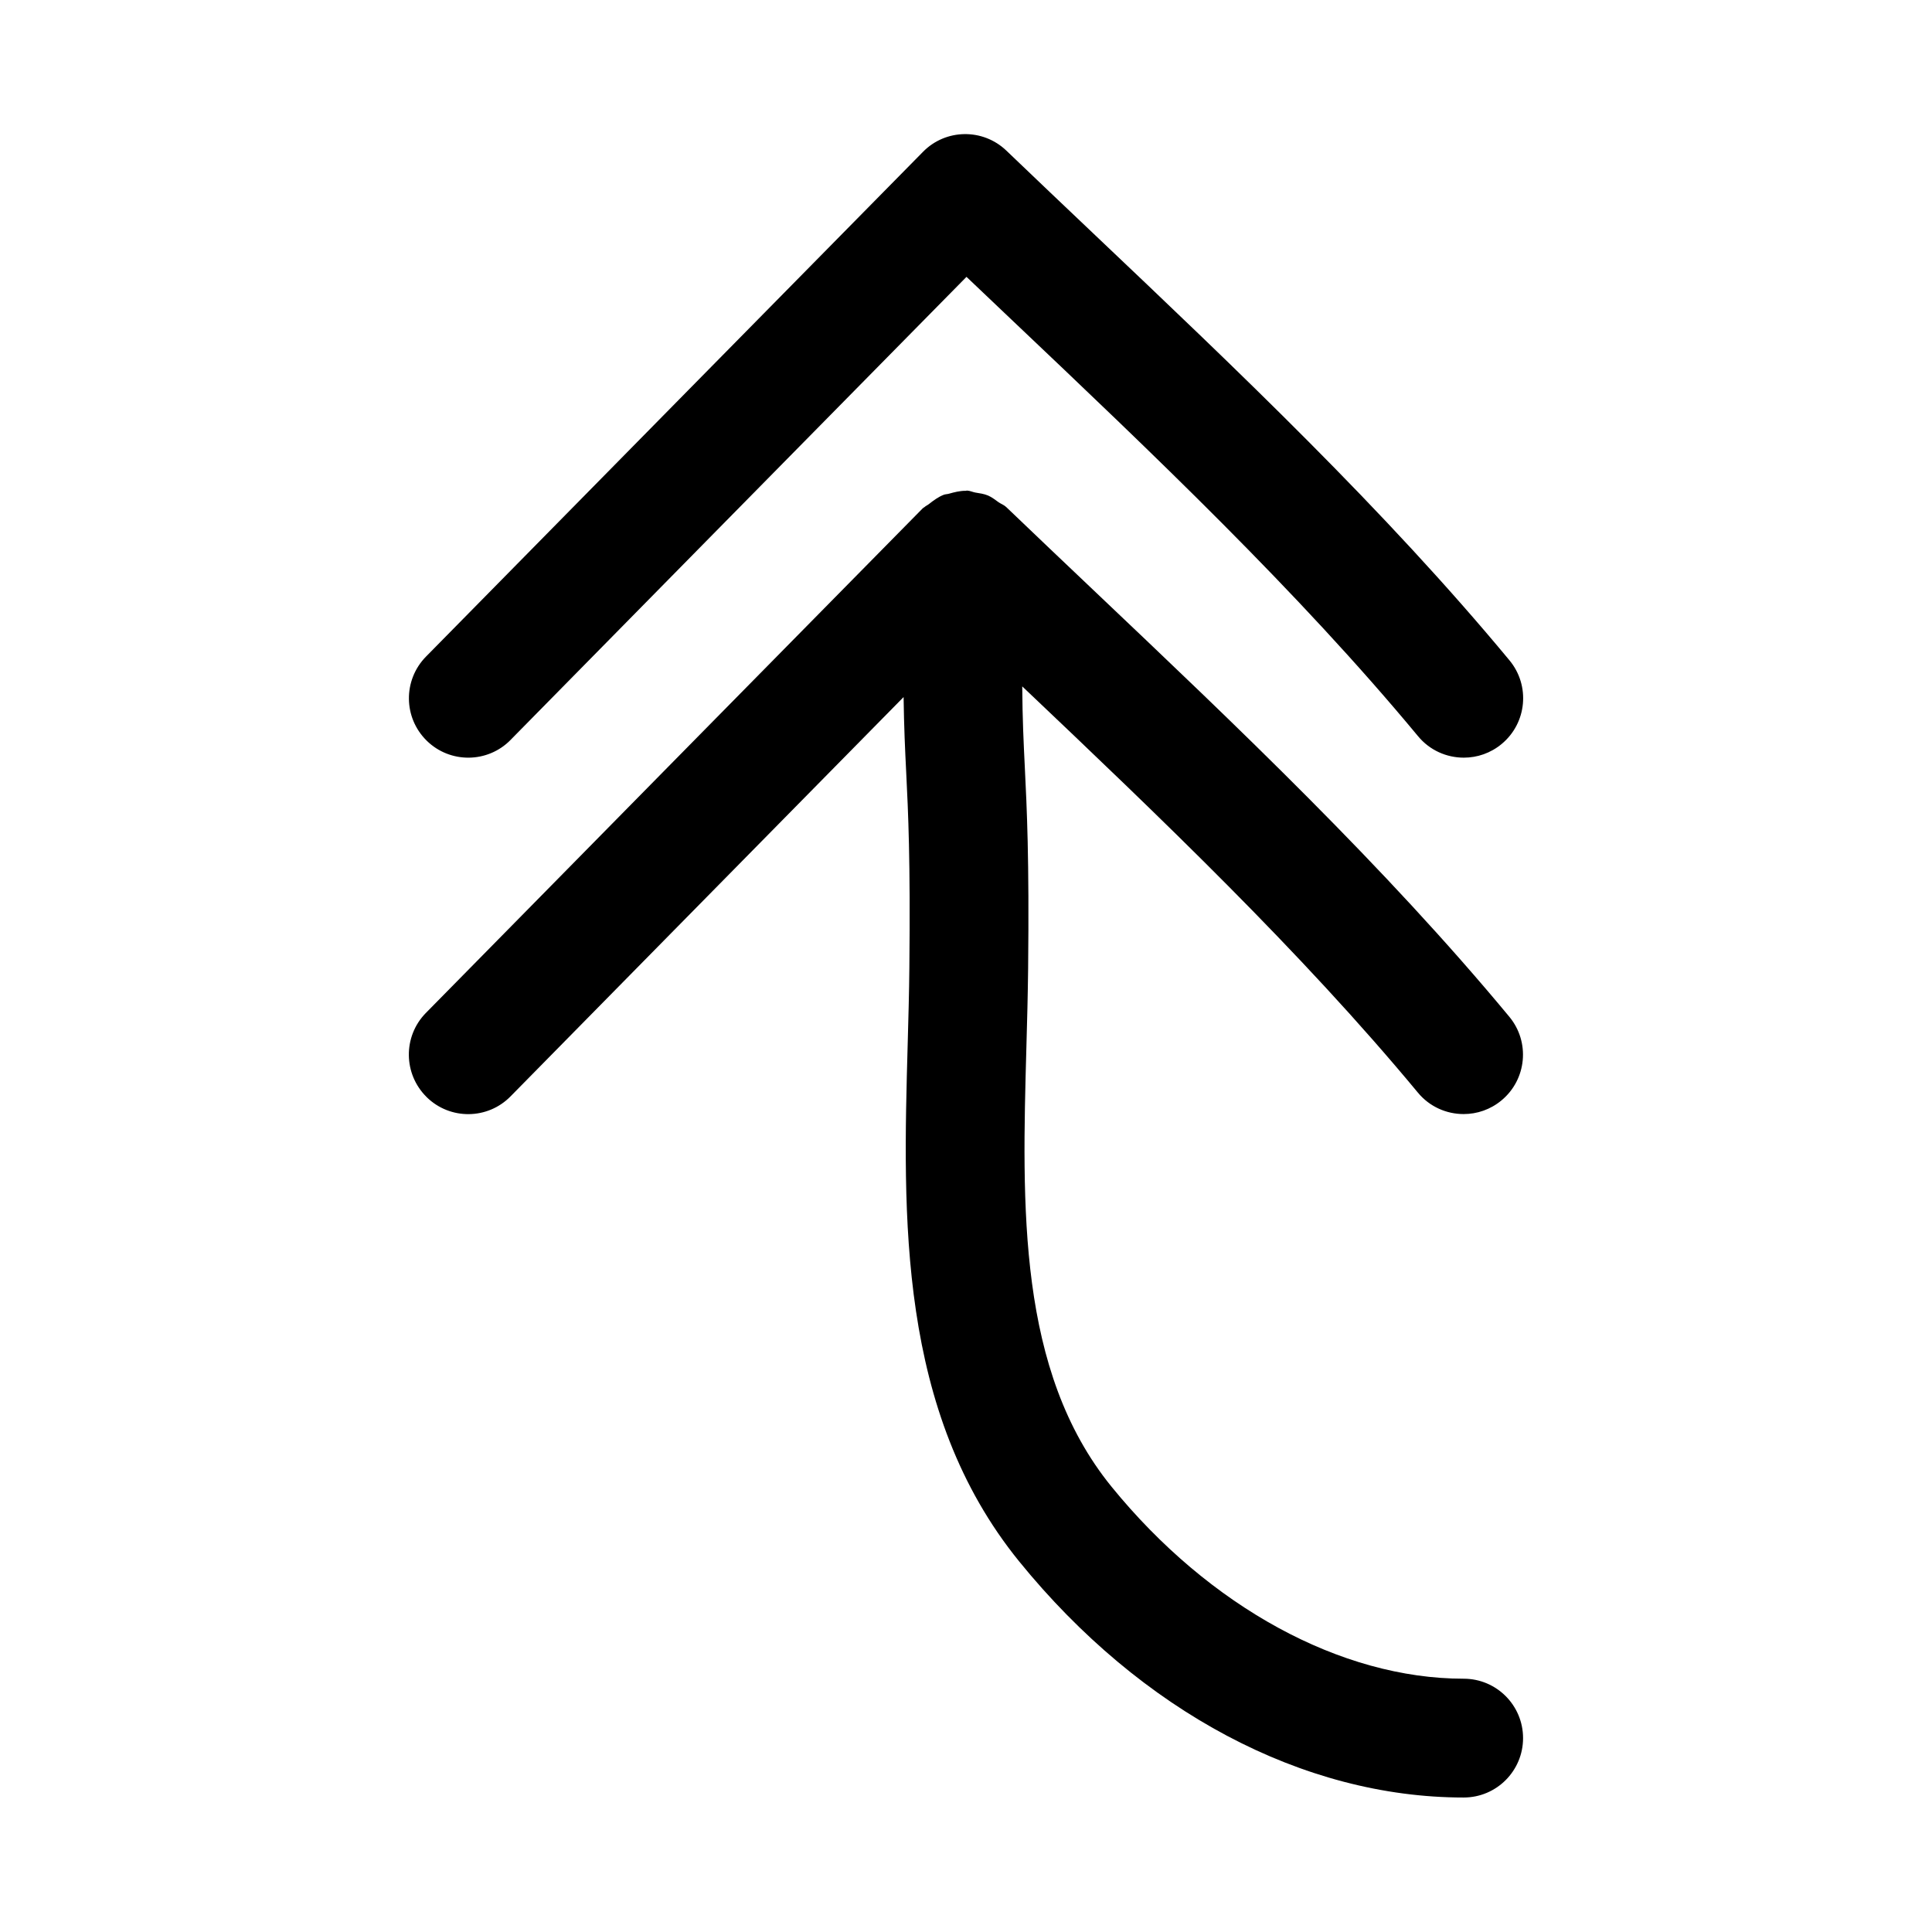 <?xml version="1.0" encoding="UTF-8"?>
<!-- Uploaded to: SVG Repo, www.svgrepo.com, Generator: SVG Repo Mixer Tools -->
<svg fill="#000000" width="800px" height="800px" version="1.1" viewBox="144 144 512 512" xmlns="http://www.w3.org/2000/svg">
 <g>
  <path d="m257.07 434.75c6.203 6.094 16.184 6 22.262-0.234 6.473-6.613 67.496-68.566 104.13-105.79 0.109 7.902 0.379 13.793 0.691 19.965 0.535 10.801 1.133 23.035 0.836 51.734-0.062 6.598-0.25 13.352-0.441 20.199-1.273 45.672-2.723 97.441 29.566 137.2 32.293 39.738 75.227 62.535 117.77 62.535 8.707 0 15.742-7.055 15.742-15.742 0-8.691-7.039-15.742-15.742-15.742-32.527 0-67.414-19.035-93.332-50.902-24.938-30.684-23.711-74.297-22.547-116.46 0.203-7.039 0.379-13.98 0.457-20.75 0.316-29.629-0.332-42.367-0.883-53.609-0.316-6.453-0.613-12.484-0.676-21.254 36.414 34.559 73.84 70.25 104.84 107.64 3.102 3.762 7.59 5.699 12.137 5.699 3.543 0 7.086-1.18 10.027-3.621 6.707-5.559 7.621-15.477 2.078-22.168-33-39.816-72.25-77.051-110.22-113.07-7.777-7.383-15.508-14.719-23.113-22.012-0.598-0.566-1.34-0.805-2-1.258-0.914-0.645-1.762-1.34-2.816-1.793-1.086-0.457-2.234-0.598-3.371-0.789-0.754-0.141-1.418-0.488-2.203-0.52-0.125 0-0.234 0.062-0.363 0.062-1.512-0.016-2.977 0.363-4.426 0.77-0.457 0.141-0.945 0.109-1.371 0.285-1.434 0.551-2.707 1.496-3.969 2.488-0.363 0.285-0.805 0.457-1.133 0.77-0.141 0.125-0.316 0.172-0.457 0.316 0 0-122.41 124.27-131.73 133.79-6.051 6.215-5.941 16.164 0.262 22.258z"/>
  <path d="m279.34 340.05c7.606-7.762 90.621-92.055 120.79-122.68 3.984 3.793 7.981 7.574 11.996 11.398 37.297 35.375 75.855 71.965 107.66 110.32 3.102 3.762 7.59 5.699 12.137 5.699 3.543 0 7.086-1.18 10.027-3.621 6.707-5.559 7.621-15.477 2.078-22.168-33-39.816-72.25-77.051-110.22-113.07-7.777-7.383-15.508-14.719-23.113-22.012-6.219-5.953-16.074-5.824-22.105 0.332 0 0-122.41 124.27-131.73 133.79-6.078 6.219-5.984 16.168 0.234 22.262 6.195 6.074 16.176 5.981 22.254-0.254z"/>
 </g>
</svg>